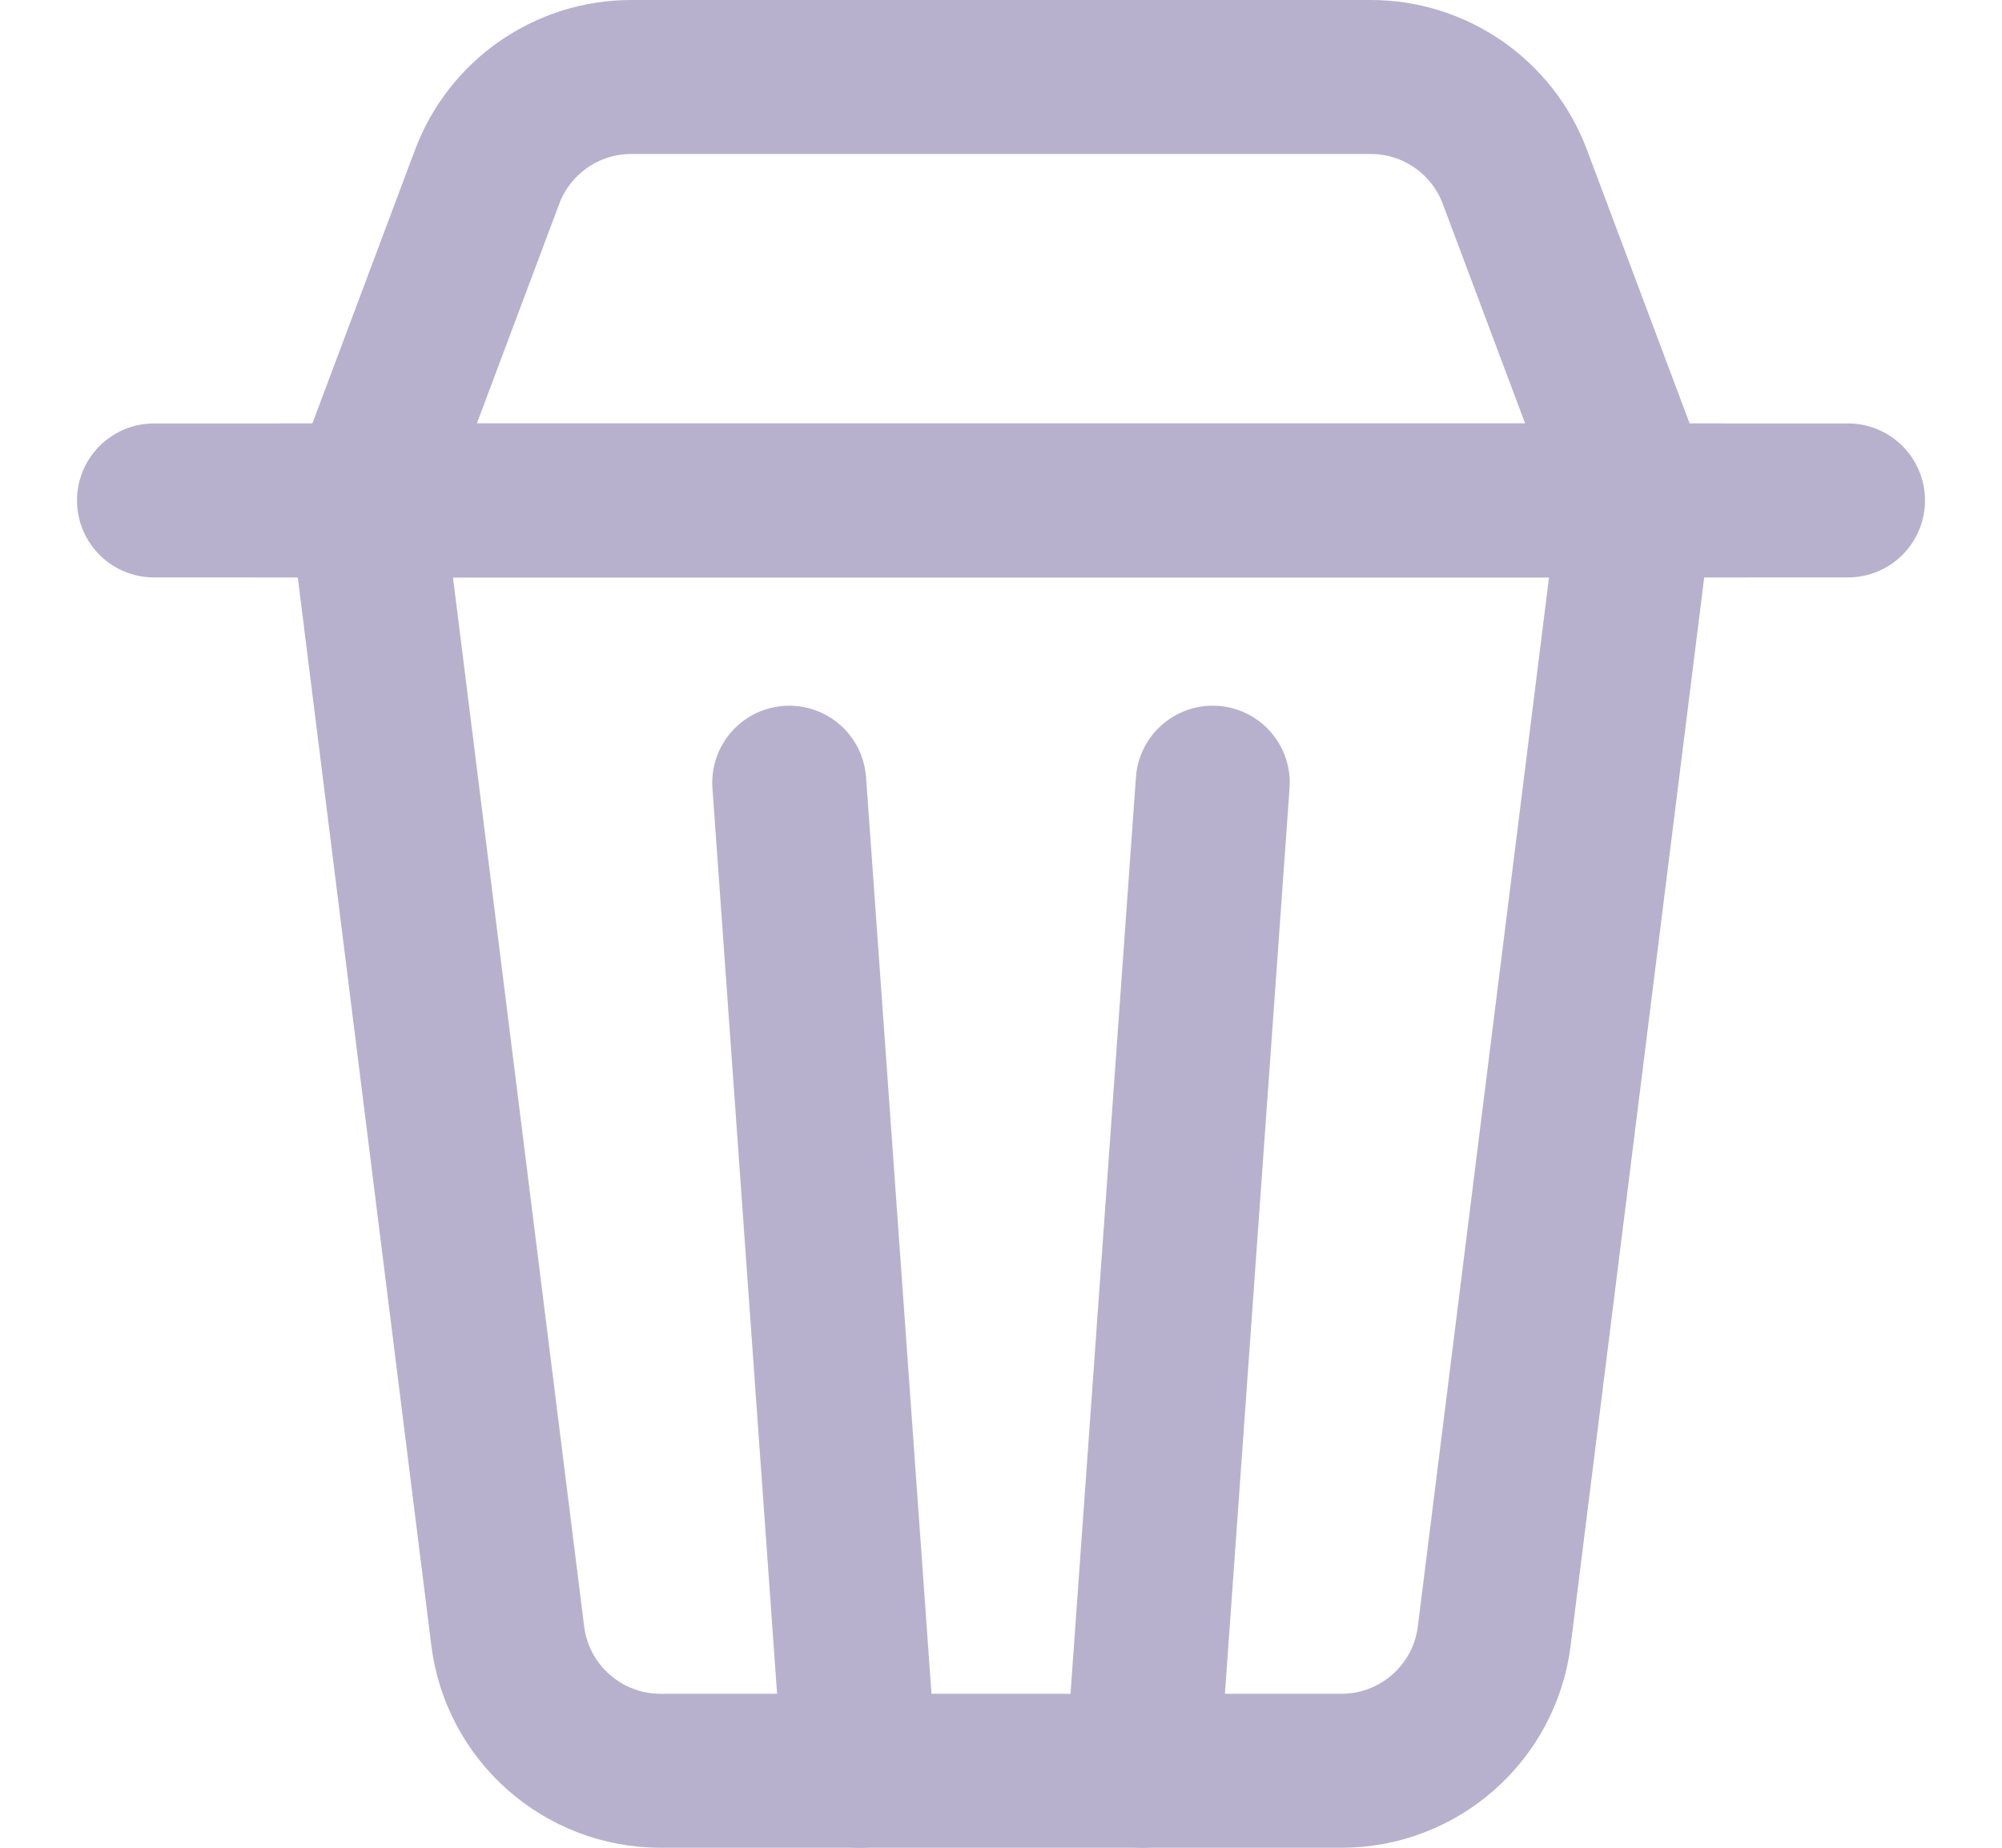 <svg width="13" height="12" viewBox="0 0 13 12" fill="none" xmlns="http://www.w3.org/2000/svg">
<path d="M1 3.25L12 3.25" stroke="#B7B1CD" stroke-linecap="round"/>
<path d="M2.375 3.25H10.625L9.703 10.624C9.641 11.124 9.215 11.5 8.711 11.5H4.289C3.785 11.5 3.359 11.124 3.297 10.624L2.375 3.25Z" stroke="#B7B1CD"/>
<path d="M2.375 3.25H10.625L9.837 1.149C9.691 0.759 9.318 0.5 8.901 0.5H4.099C3.682 0.5 3.309 0.759 3.163 1.149L2.375 3.25Z" stroke="#B7B1CD"/>
<path d="M5.125 5.083L5.583 11.5" stroke="#B7B1CD" stroke-linecap="round"/>
<path d="M7.875 5.083L7.417 11.5" stroke="#B7B1CD" stroke-linecap="round"/>
</svg>
